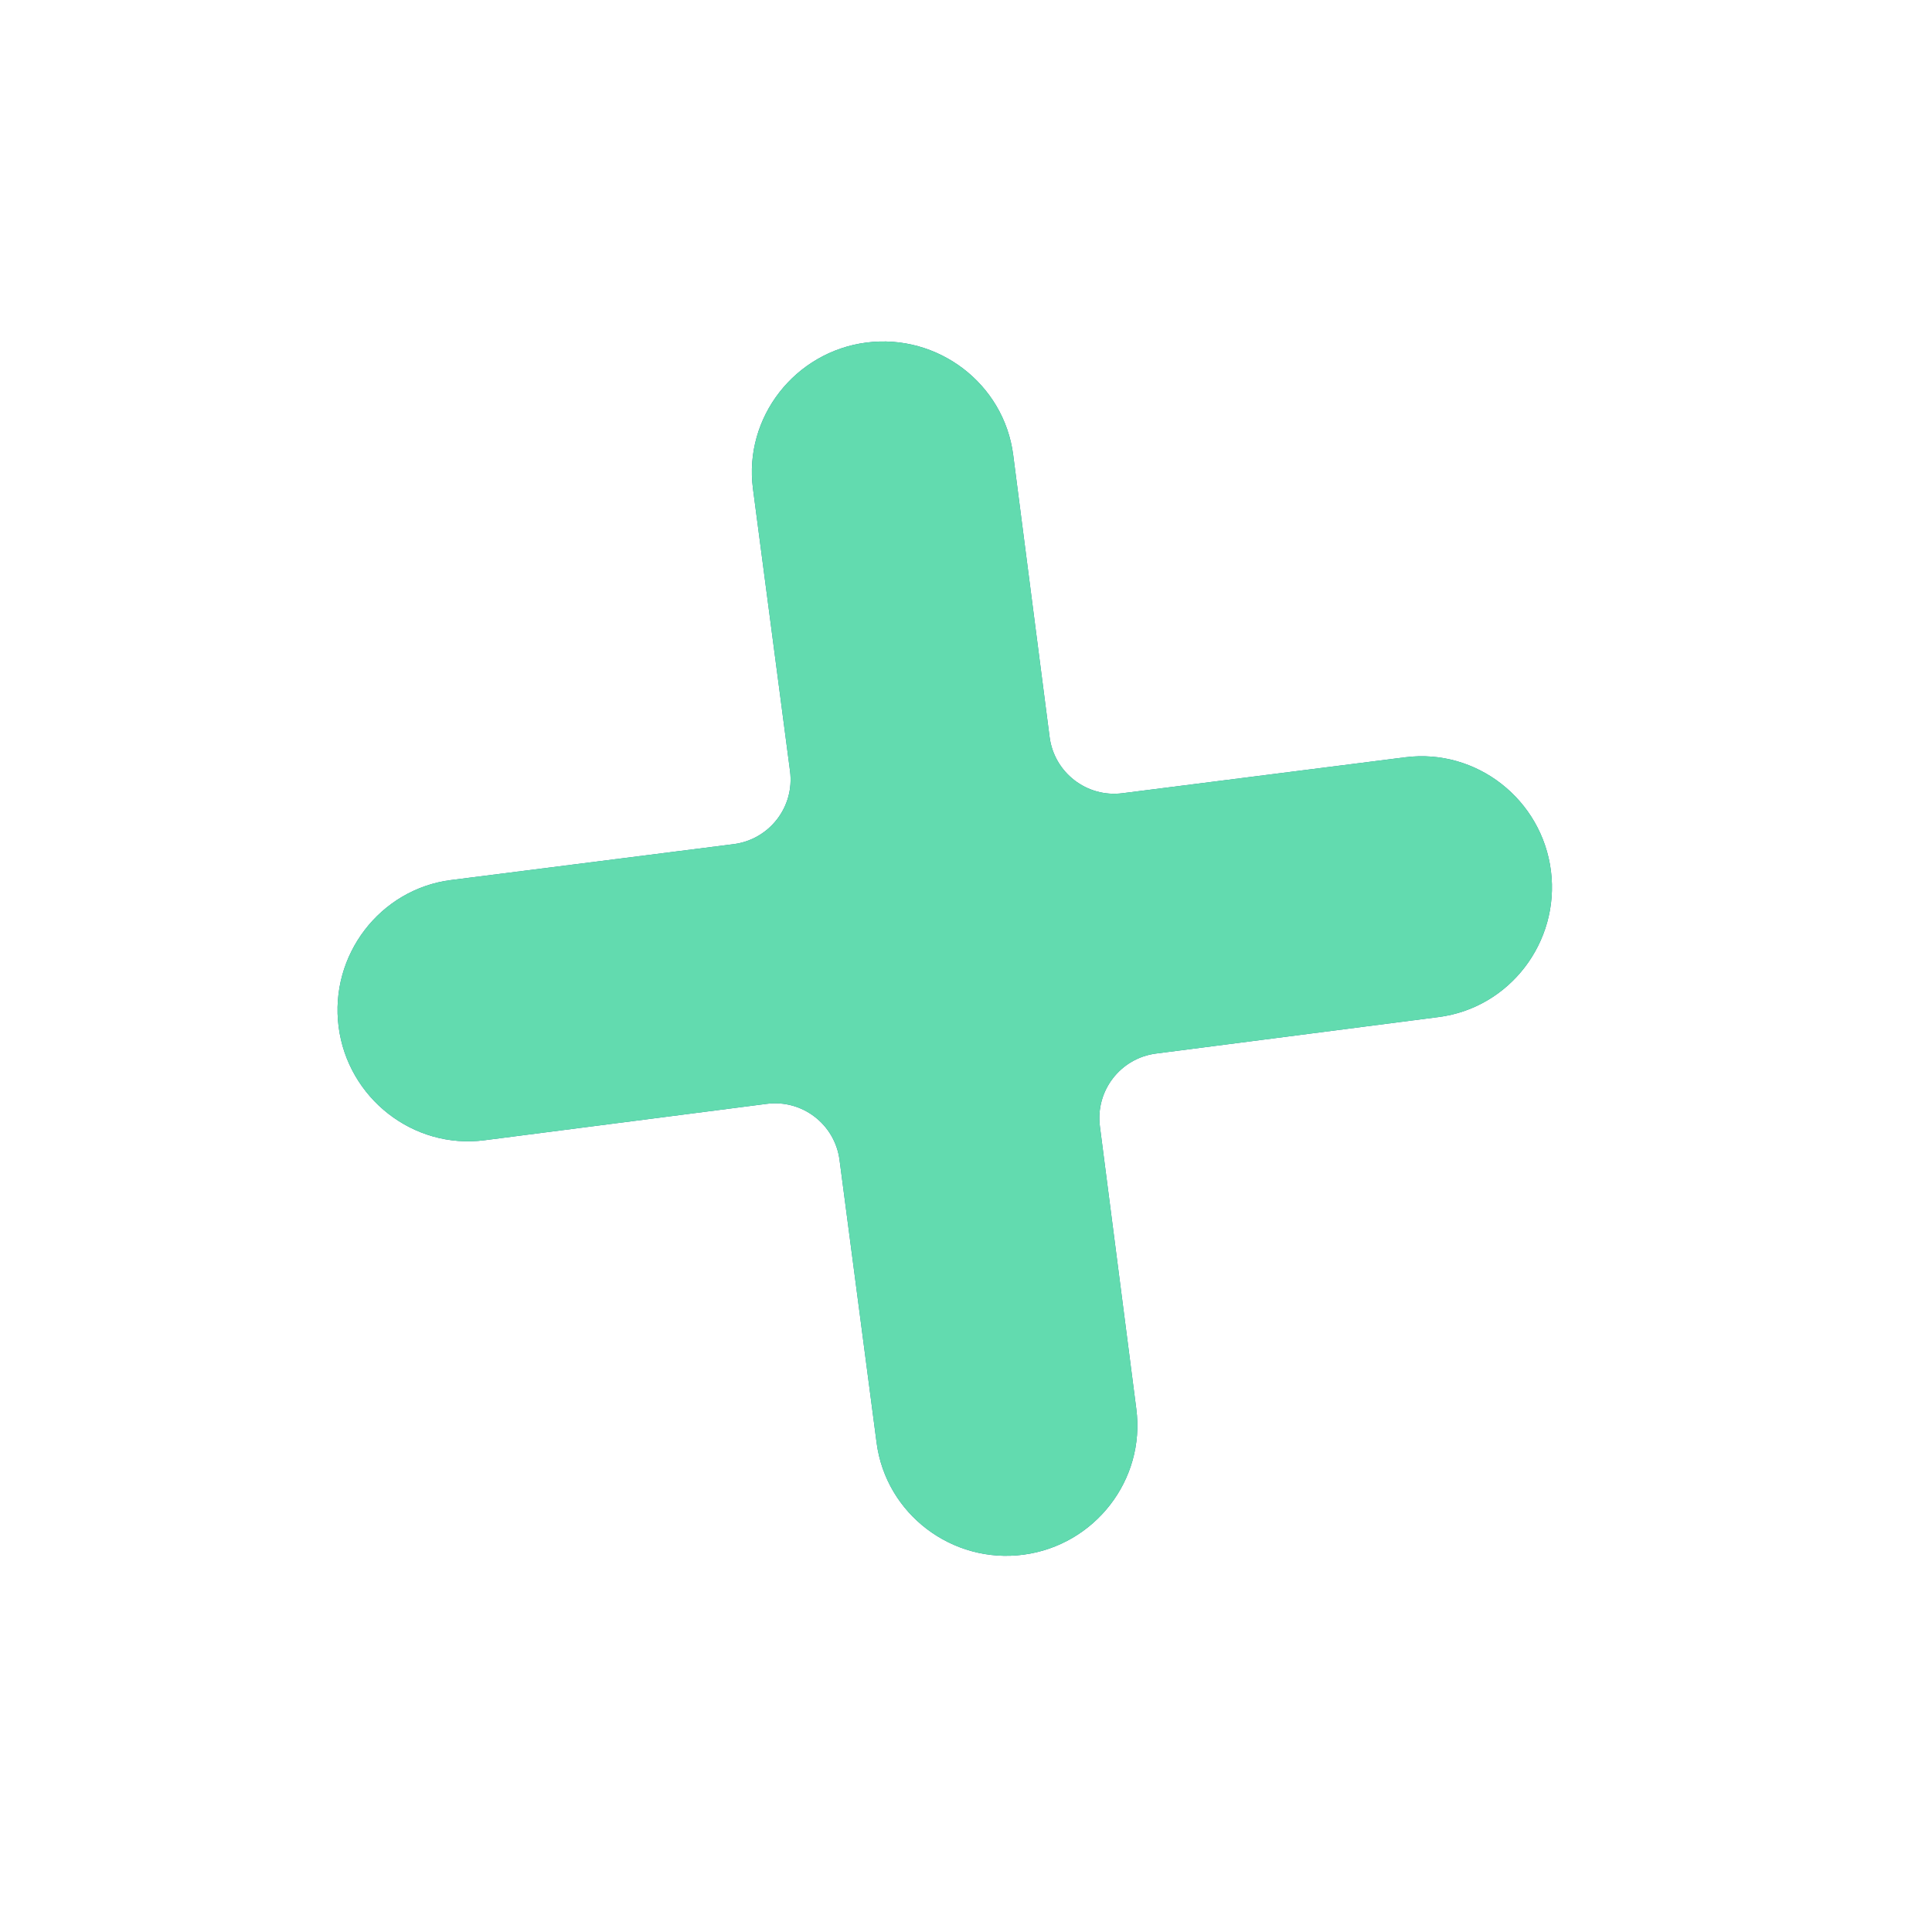 <svg width="26" height="26" viewBox="0 0 26 26" fill="none" xmlns="http://www.w3.org/2000/svg">
<g filter="url(#filter0_f_177_1023)">
<path d="M13.775 20.922C14.731 20.795 15.416 19.918 15.292 18.961L14.802 15.159C14.74 14.679 15.078 14.24 15.558 14.178L19.36 13.687C20.317 13.564 20.992 12.678 20.872 11.721C20.751 10.761 19.873 10.069 18.912 10.191L15.104 10.675C14.625 10.736 14.187 10.397 14.125 9.918L13.635 6.121C13.511 5.162 12.619 4.486 11.659 4.61C10.699 4.734 10.007 5.616 10.133 6.576L10.632 10.377C10.695 10.858 10.355 11.298 9.874 11.36L6.071 11.843C5.111 11.965 4.433 12.858 4.557 13.818C4.681 14.778 5.561 15.469 6.52 15.345L10.318 14.855C10.796 14.793 11.235 15.13 11.298 15.609L11.797 19.416C11.923 20.376 12.815 21.05 13.775 20.922Z" fill="#267A96"/>
</g>
<path d="M13.775 20.922C14.731 20.795 15.416 19.918 15.292 18.961L14.802 15.159C14.74 14.679 15.078 14.24 15.558 14.178L19.36 13.687C20.317 13.564 20.992 12.678 20.872 11.721C20.751 10.761 19.873 10.069 18.912 10.191L15.104 10.675C14.625 10.736 14.187 10.397 14.125 9.918L13.635 6.121C13.511 5.162 12.619 4.486 11.659 4.61C10.699 4.734 10.007 5.616 10.133 6.576L10.632 10.377C10.695 10.858 10.355 11.298 9.874 11.36L6.071 11.843C5.111 11.965 4.433 12.858 4.557 13.818C4.681 14.778 5.561 15.469 6.52 15.345L10.318 14.855C10.796 14.793 11.235 15.13 11.298 15.609L11.797 19.416C11.923 20.376 12.815 21.05 13.775 20.922Z" fill="#62DBAF"/>
<defs>
<filter id="filter0_f_177_1023" x="0.164" y="0.217" width="25.099" height="25.099" filterUnits="userSpaceOnUse" color-interpolation-filters="sRGB">
<feFlood flood-opacity="0" result="BackgroundImageFix"/>
<feBlend mode="normal" in="SourceGraphic" in2="BackgroundImageFix" result="shape"/>
<feGaussianBlur stdDeviation="2.189" result="effect1_foregroundBlur_177_1023"/>
</filter>
</defs>
</svg>
